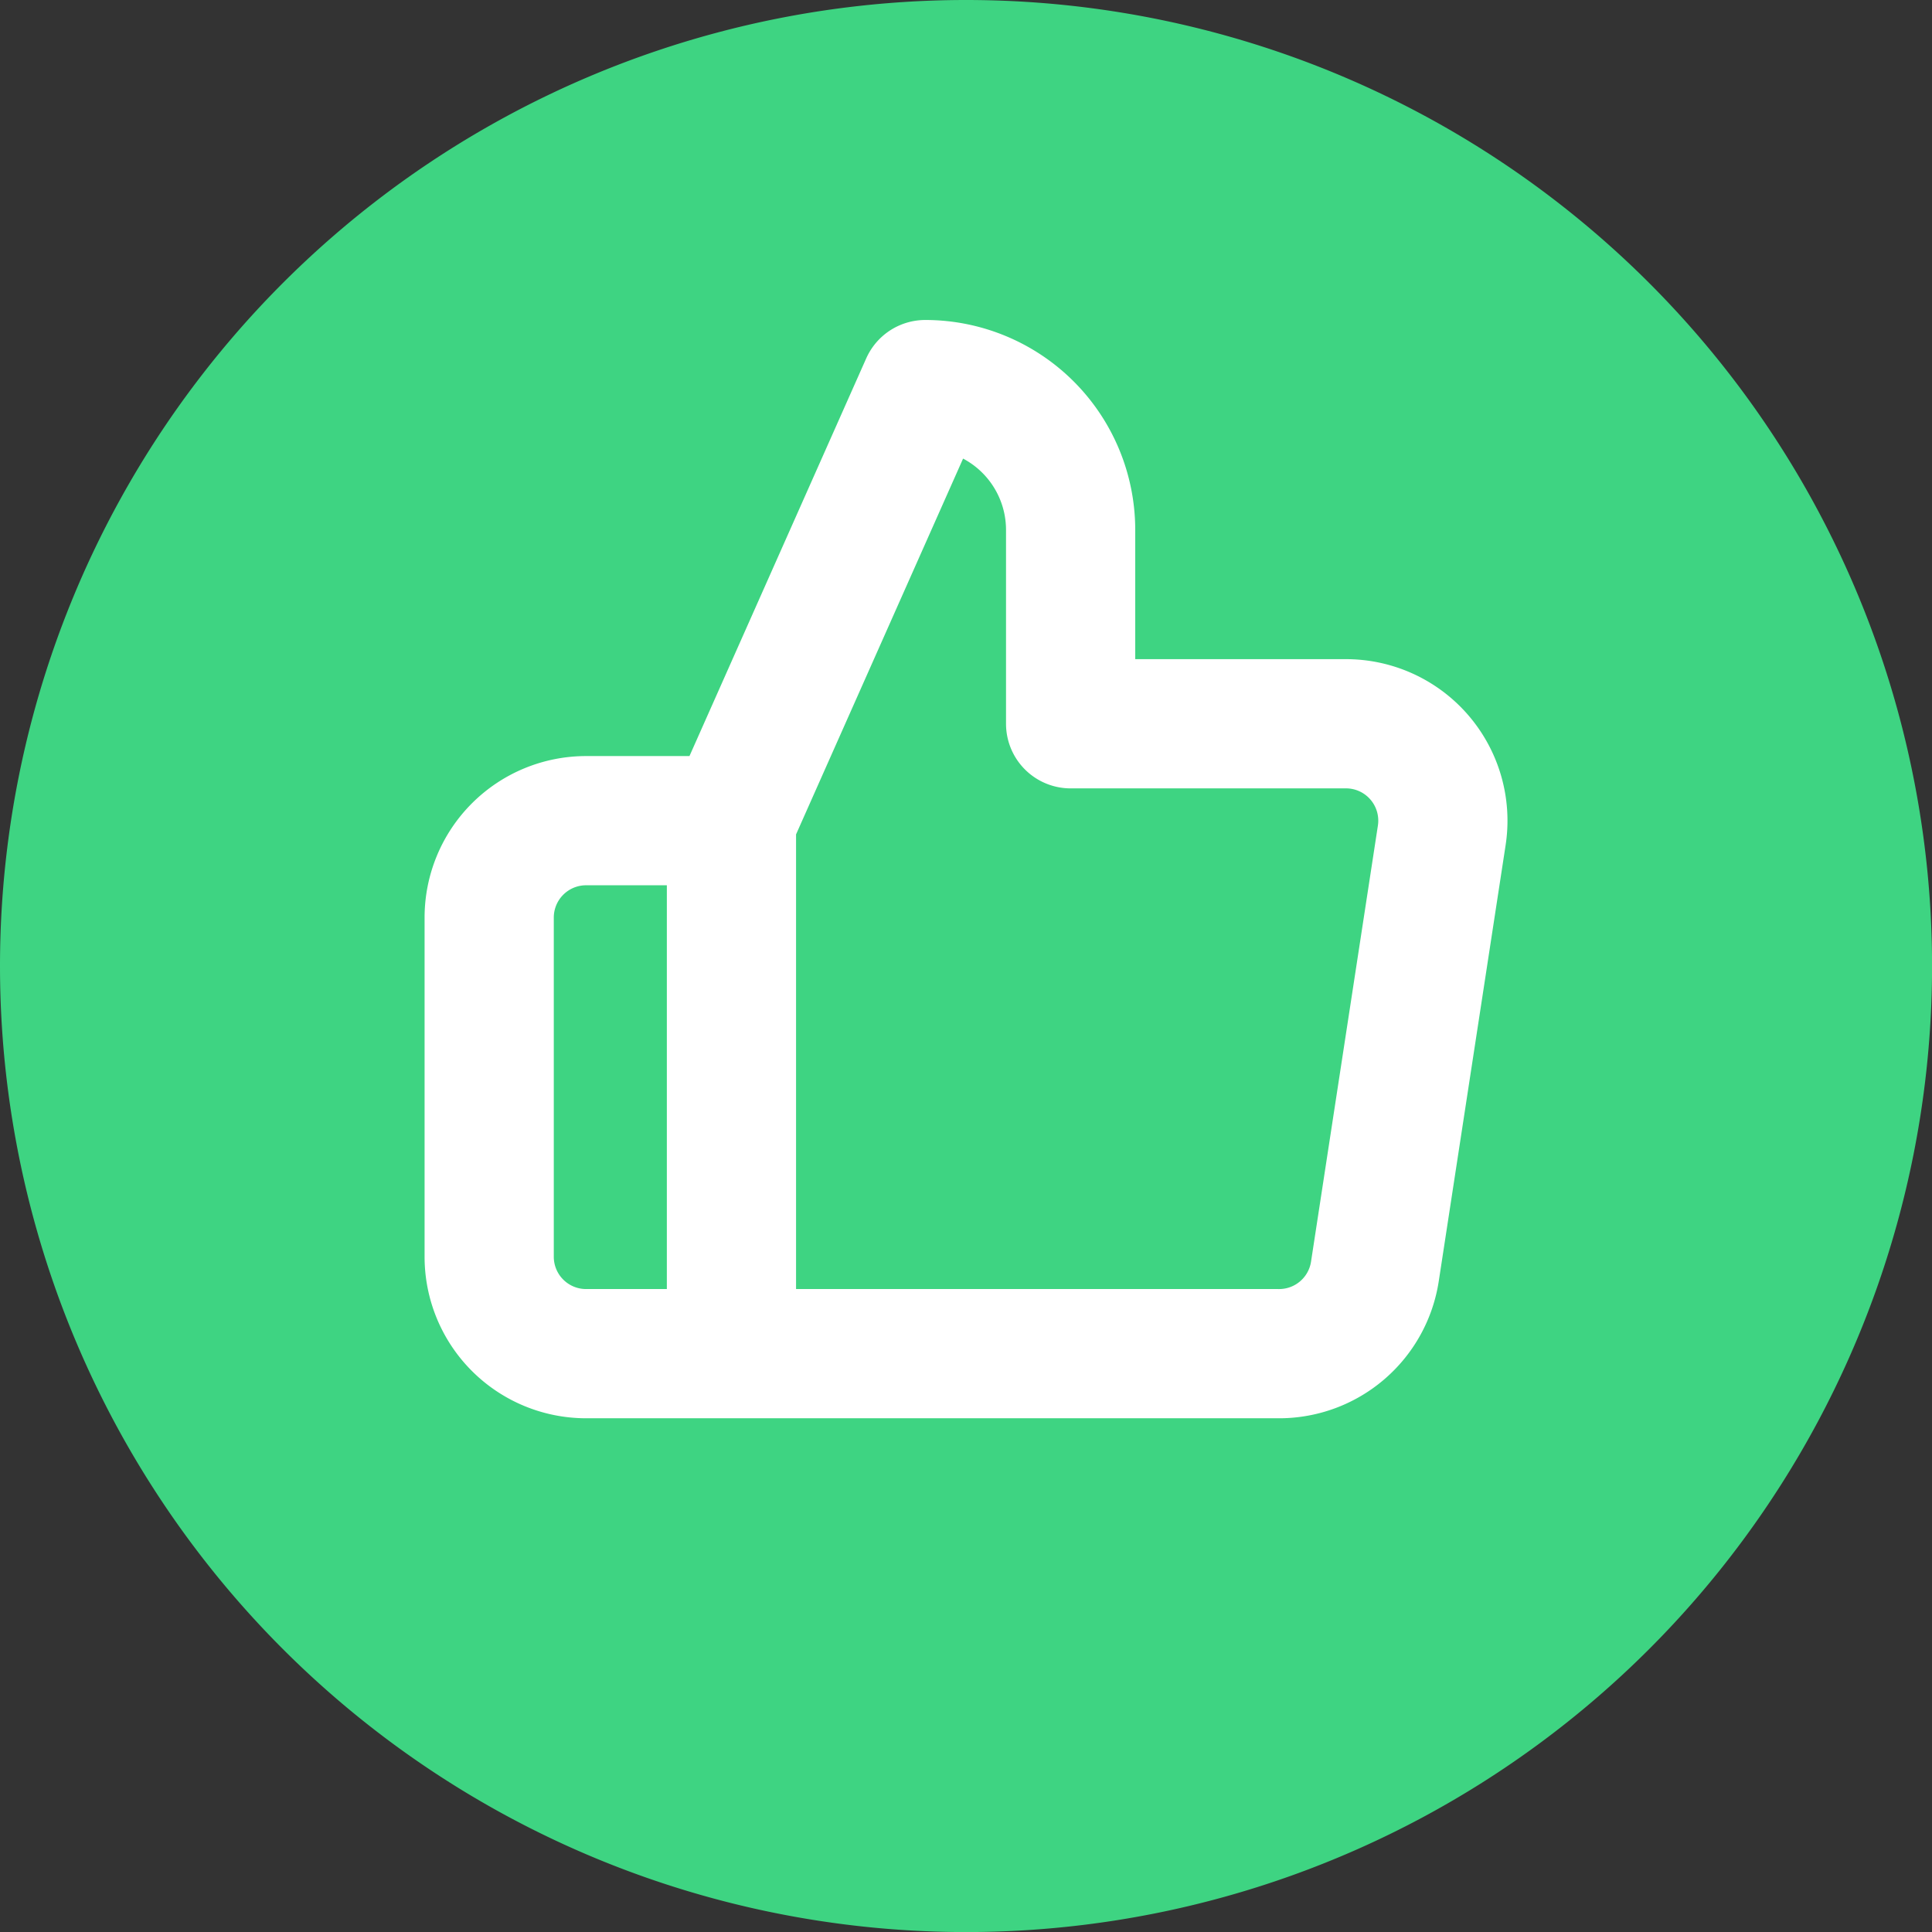 <svg id="Group_16138" data-name="Group 16138" xmlns="http://www.w3.org/2000/svg" width="29.905" height="29.905" viewBox="0 0 29.905 29.905">
  <rect x="0" y="0" width="29.905" height="29.905" fill="#333333" stroke="none"/>
  <path id="Path_20709" data-name="Path 20709" d="M14.953,0A14.953,14.953,0,1,1,0,14.953,14.953,14.953,0,0,1,14.953,0" transform="translate(0 0)" fill="#3ed482"/>
  <path id="Icon_feather-thumbs-up" data-name="Icon feather-thumbs-up" d="M12,8.25v-3A2.25,2.25,0,0,0,9.75,3l-3,6.75V18h8.46a1.5,1.5,0,0,0,1.5-1.275l1.035-6.75a1.5,1.5,0,0,0-1.5-1.725ZM6.75,18H4.5A1.5,1.5,0,0,1,3,16.5V11.25a1.5,1.5,0,0,1,1.5-1.5H6.75" transform="translate(4.572 2.953)" fill="none" stroke="#fff" stroke-linecap="round" stroke-linejoin="round" stroke-width="2"/>
</svg>
